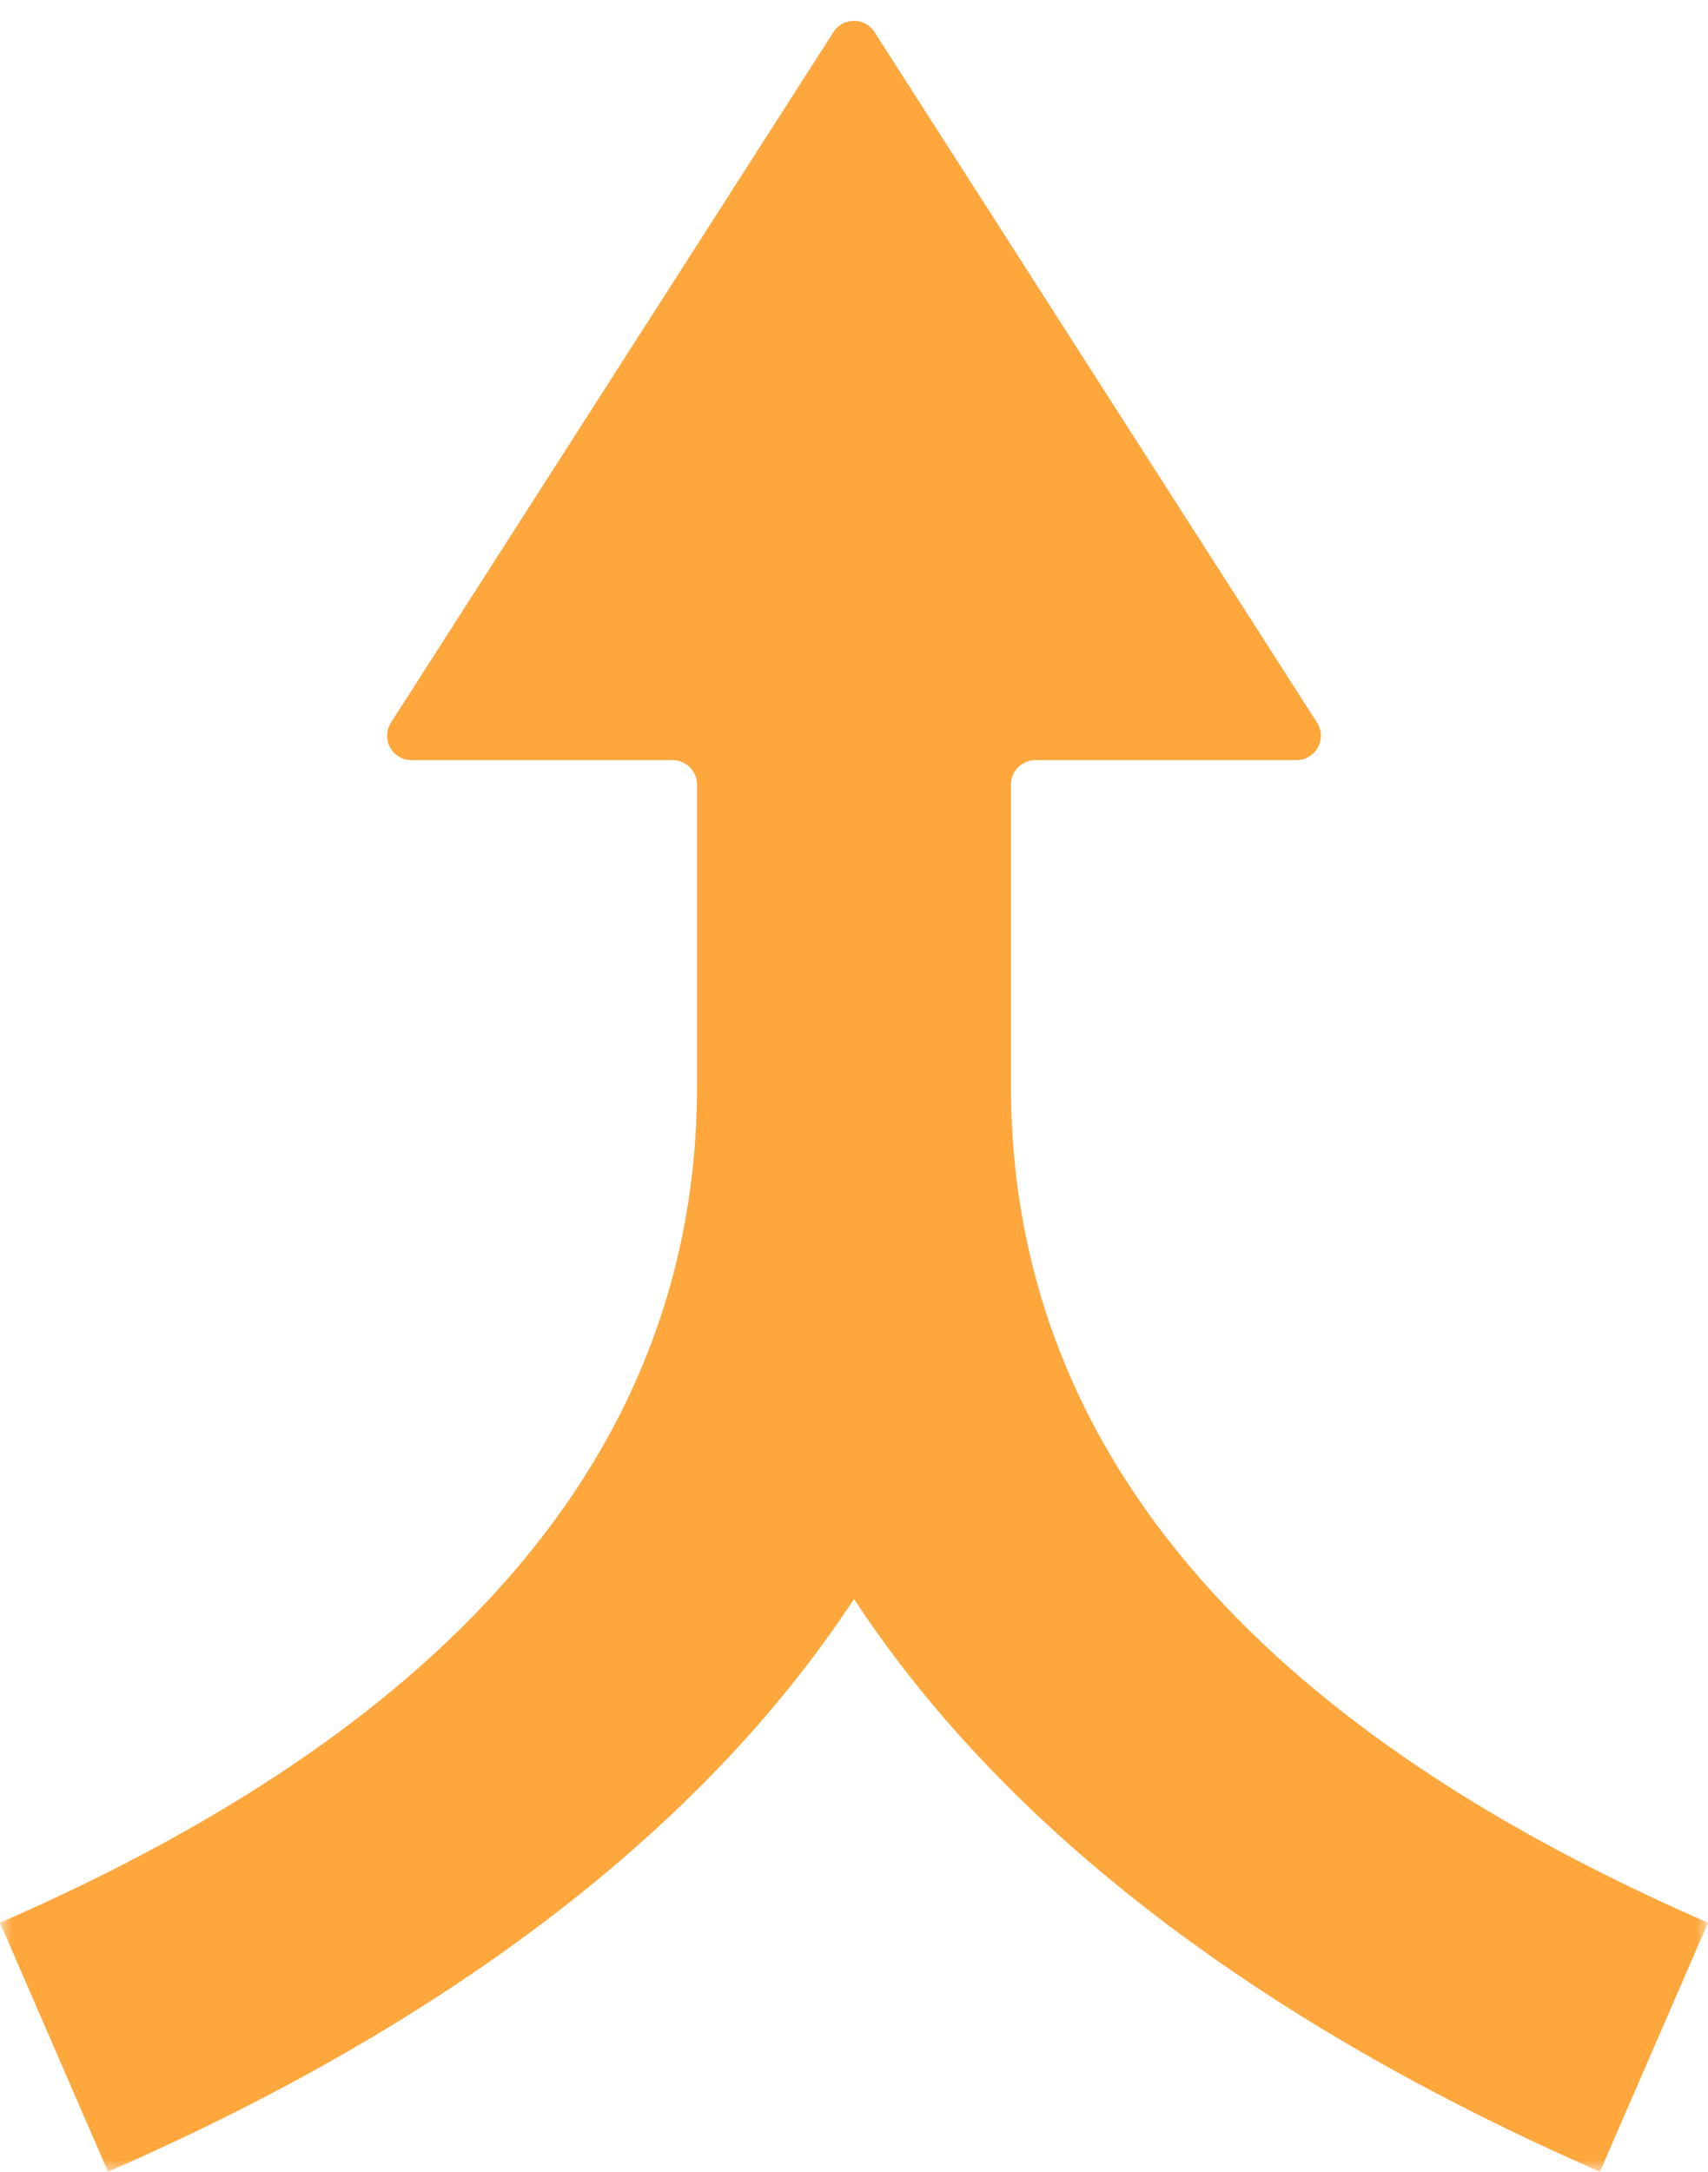 <?xml version="1.0" encoding="UTF-8"?>
<svg width="70px" height="89px" viewBox="0 0 70 89" version="1.1" xmlns="http://www.w3.org/2000/svg" xmlns:xlink="http://www.w3.org/1999/xlink">
    <title>Cut Assets/Homepage/Assets/Body/HQbyCareWork-hp-body-section06-icon-sourceoftruth</title>
    <defs>
        <polygon id="path-1" points="0 0 70 0 70 89 0 89"></polygon>
    </defs>
    <g id="Texts-and-Symbols" stroke="none" stroke-width="1" fill="none" fill-rule="evenodd" opacity="0.838">
        <g id="Section-06" transform="translate(-289, -562)">
            <g id="Group" transform="translate(71, 237)">
                <g id="01" transform="translate(0, 0)">
                    <g id="Cut-Assets/Page/Assets/Body/client-page2025-body-section#-01-icon" style="mix-blend-mode: overlay;" transform="translate(218, 325)">
                        <g id="Cut-Assets/Homepage/Assets/Body/HQbyCareWork-hp-body-section06-icon-sourceoftruth">
                            <mask id="mask-2" fill="white">
                                <use xlink:href="#path-1"></use>
                            </mask>
                            <g id="Clip-2"></g>
                            <path d="M65.573,89 C51.657,82.922 41.192,74.975 35,65.527 C28.807,74.975 18.343,82.928 4.427,89 L0,78.796 C13.442,72.935 28.568,62.755 28.568,44.5 L28.568,32.153 C28.568,31.6 28.12,31.153 27.568,31.153 L16.866,31.153 C16.314,31.153 15.866,30.705 15.866,30.153 C15.866,29.961 15.921,29.774 16.024,29.613 L34.158,1.314 C34.456,0.849 35.074,0.714 35.539,1.011 C35.661,1.089 35.764,1.192 35.842,1.314 L53.976,29.613 C54.274,30.078 54.139,30.697 53.674,30.995 C53.513,31.098 53.325,31.153 53.134,31.153 L42.433,31.153 C41.881,31.153 41.433,31.6 41.433,32.153 L41.433,44.5 L41.433,44.5 C41.433,62.755 56.558,72.935 70,78.796 L65.573,89 Z" id="Fill-1" fill="#FE9618" mask="url(#mask-2)"></path>
                        </g>
                    </g>
                </g>
            </g>
        </g>
    </g>
</svg>